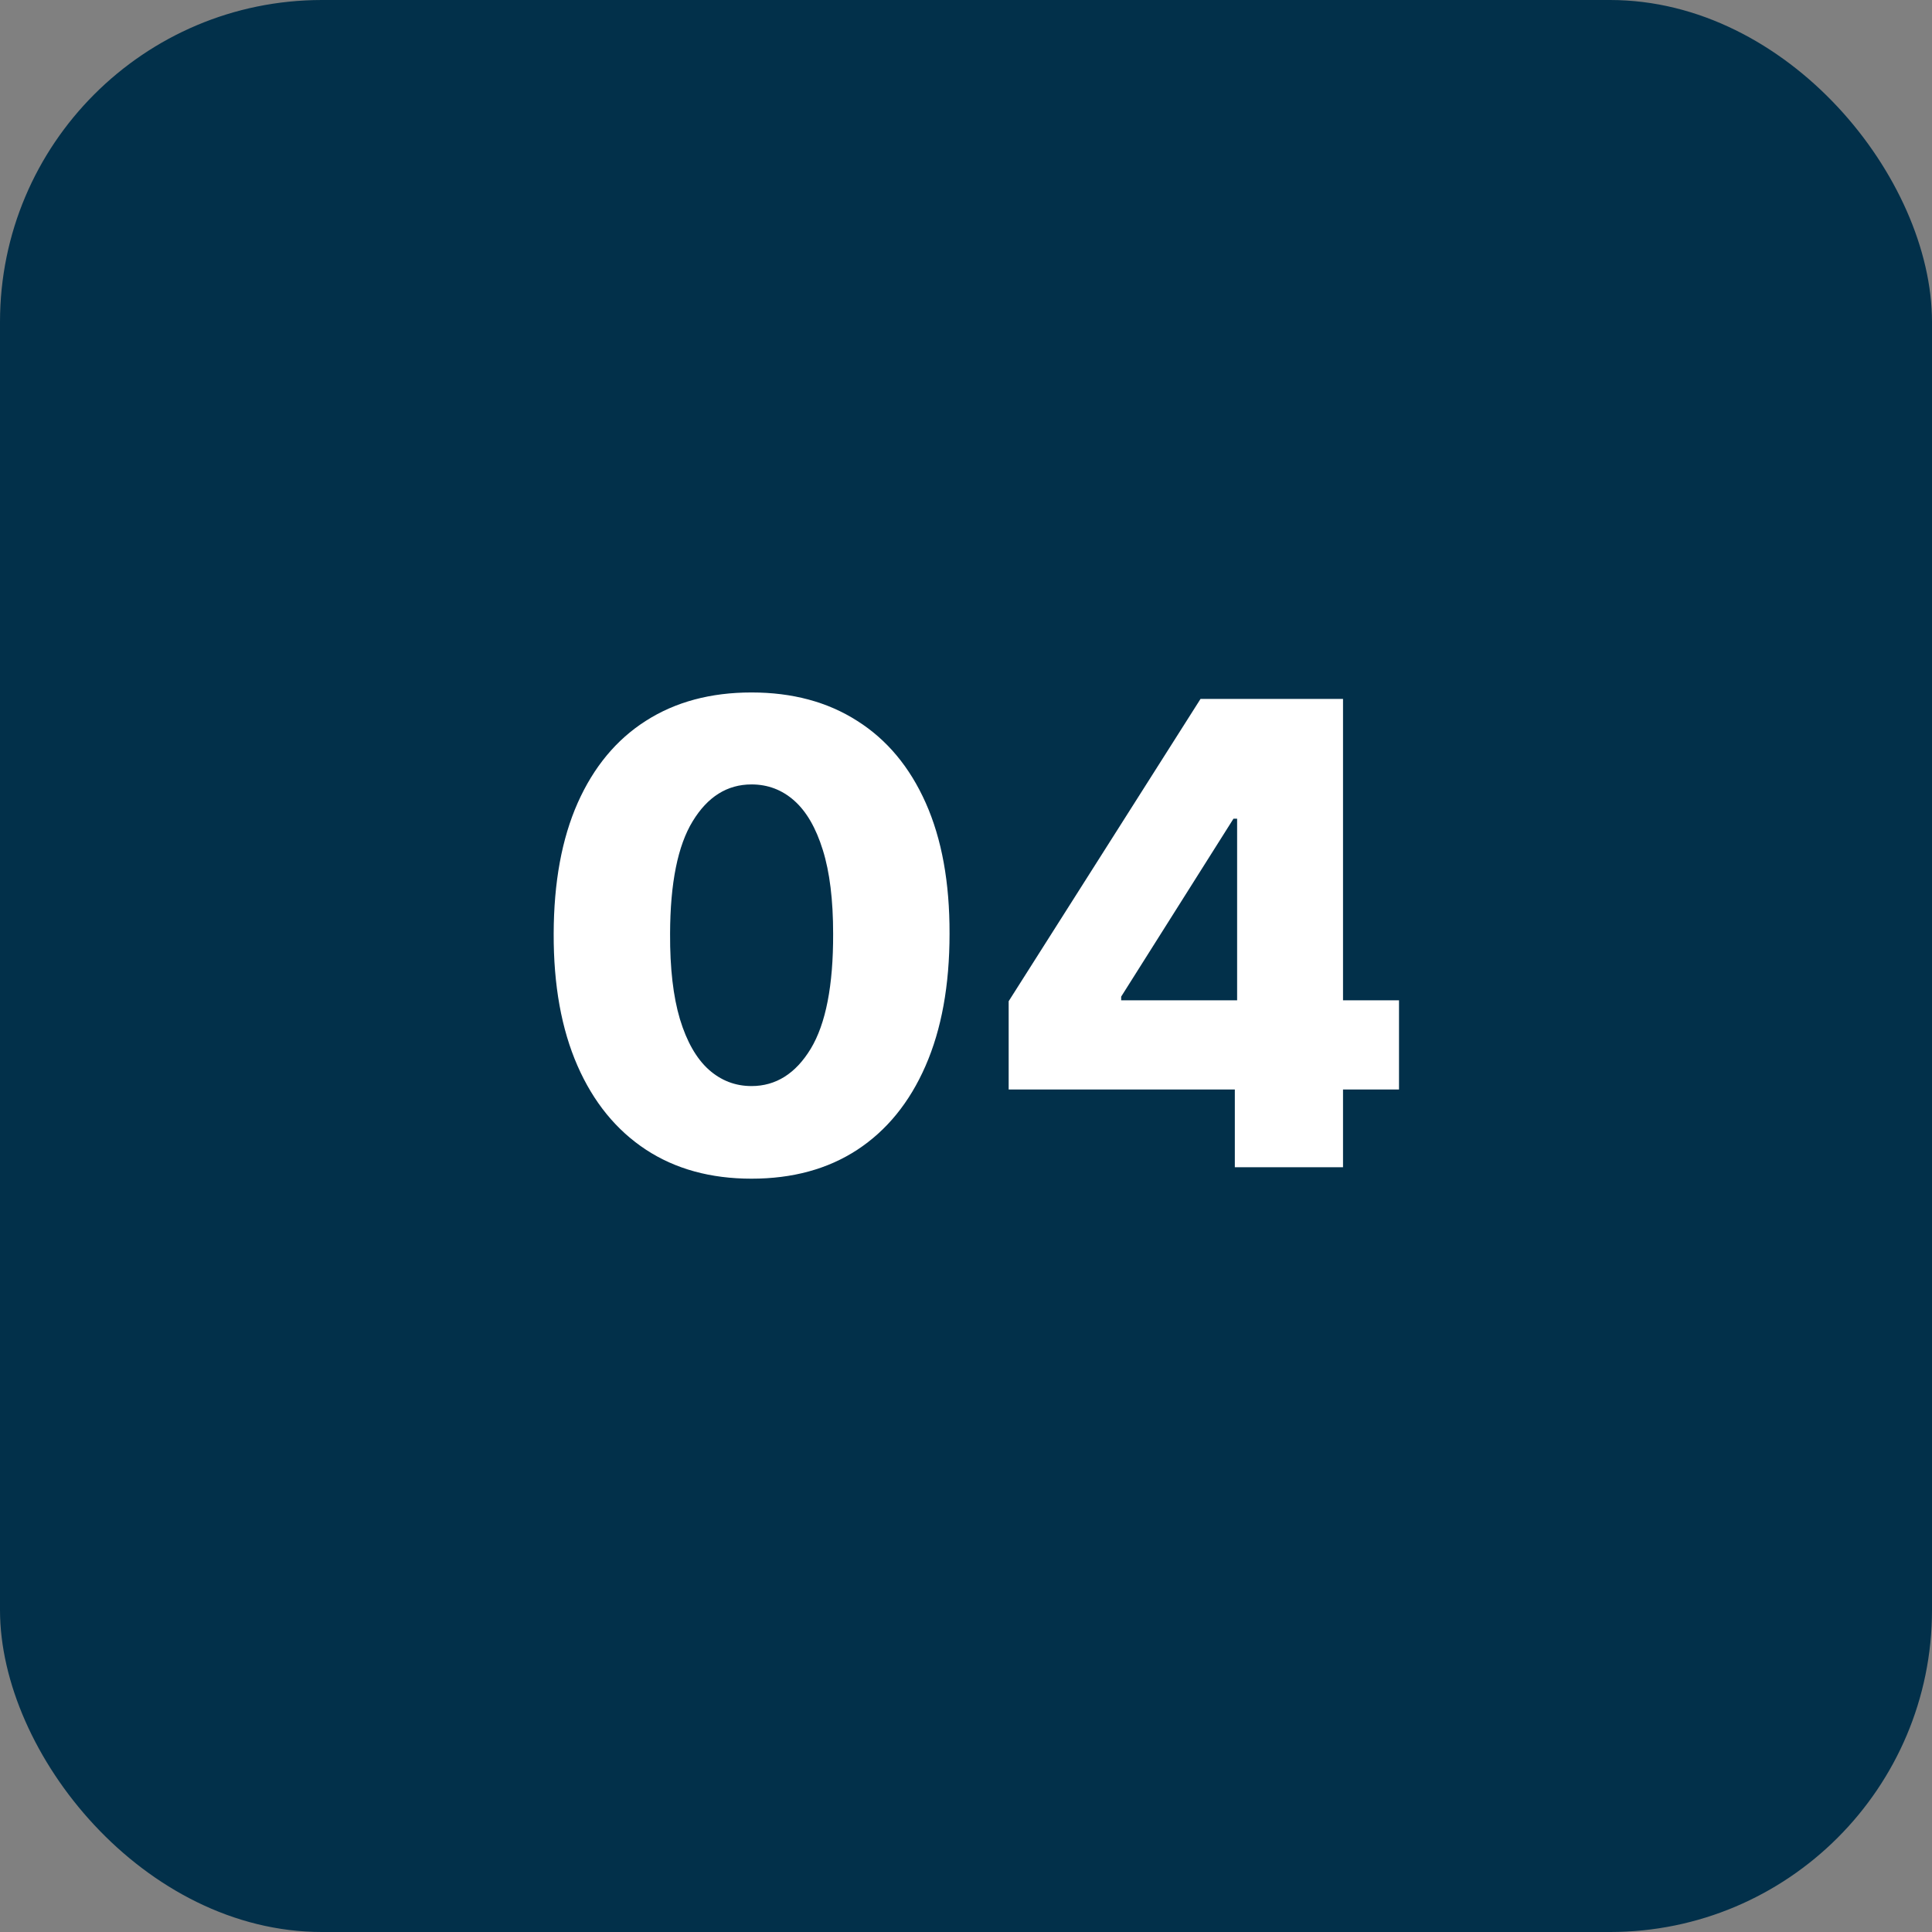 <svg xmlns="http://www.w3.org/2000/svg" width="48" height="48" viewBox="0 0 48 48" fill="none"><rect x="0" y="0" width="48" height="48" fill="#808080" stroke="none"/><rect width="48" height="48" rx="8" fill="#02304A"></rect><path d="M18.671 29.284C17.655 29.284 16.78 29.044 16.046 28.562C15.311 28.078 14.744 27.383 14.347 26.477C13.949 25.568 13.752 24.475 13.756 23.199C13.759 21.922 13.958 20.839 14.352 19.949C14.75 19.055 15.314 18.375 16.046 17.909C16.78 17.439 17.655 17.204 18.671 17.204C19.686 17.204 20.561 17.439 21.296 17.909C22.034 18.375 22.602 19.055 23 19.949C23.398 20.843 23.595 21.926 23.591 23.199C23.591 24.479 23.392 25.574 22.994 26.483C22.597 27.392 22.03 28.087 21.296 28.568C20.564 29.046 19.689 29.284 18.671 29.284ZM18.671 26.983C19.276 26.983 19.767 26.674 20.142 26.057C20.517 25.436 20.703 24.483 20.699 23.199C20.699 22.358 20.614 21.665 20.443 21.119C20.273 20.57 20.036 20.161 19.733 19.892C19.43 19.623 19.076 19.489 18.671 19.489C18.068 19.489 17.581 19.794 17.21 20.403C16.839 21.009 16.651 21.941 16.648 23.199C16.644 24.051 16.725 24.758 16.892 25.318C17.062 25.879 17.301 26.297 17.608 26.574C17.915 26.847 18.269 26.983 18.671 26.983ZM25.06 27.068V24.875L29.827 17.364H31.776V20.341H30.645L27.855 24.761V24.852H34.758V27.068H25.06ZM30.679 29V26.398L30.736 25.438V17.364H33.367V29H30.679Z" fill="white"></path></svg>